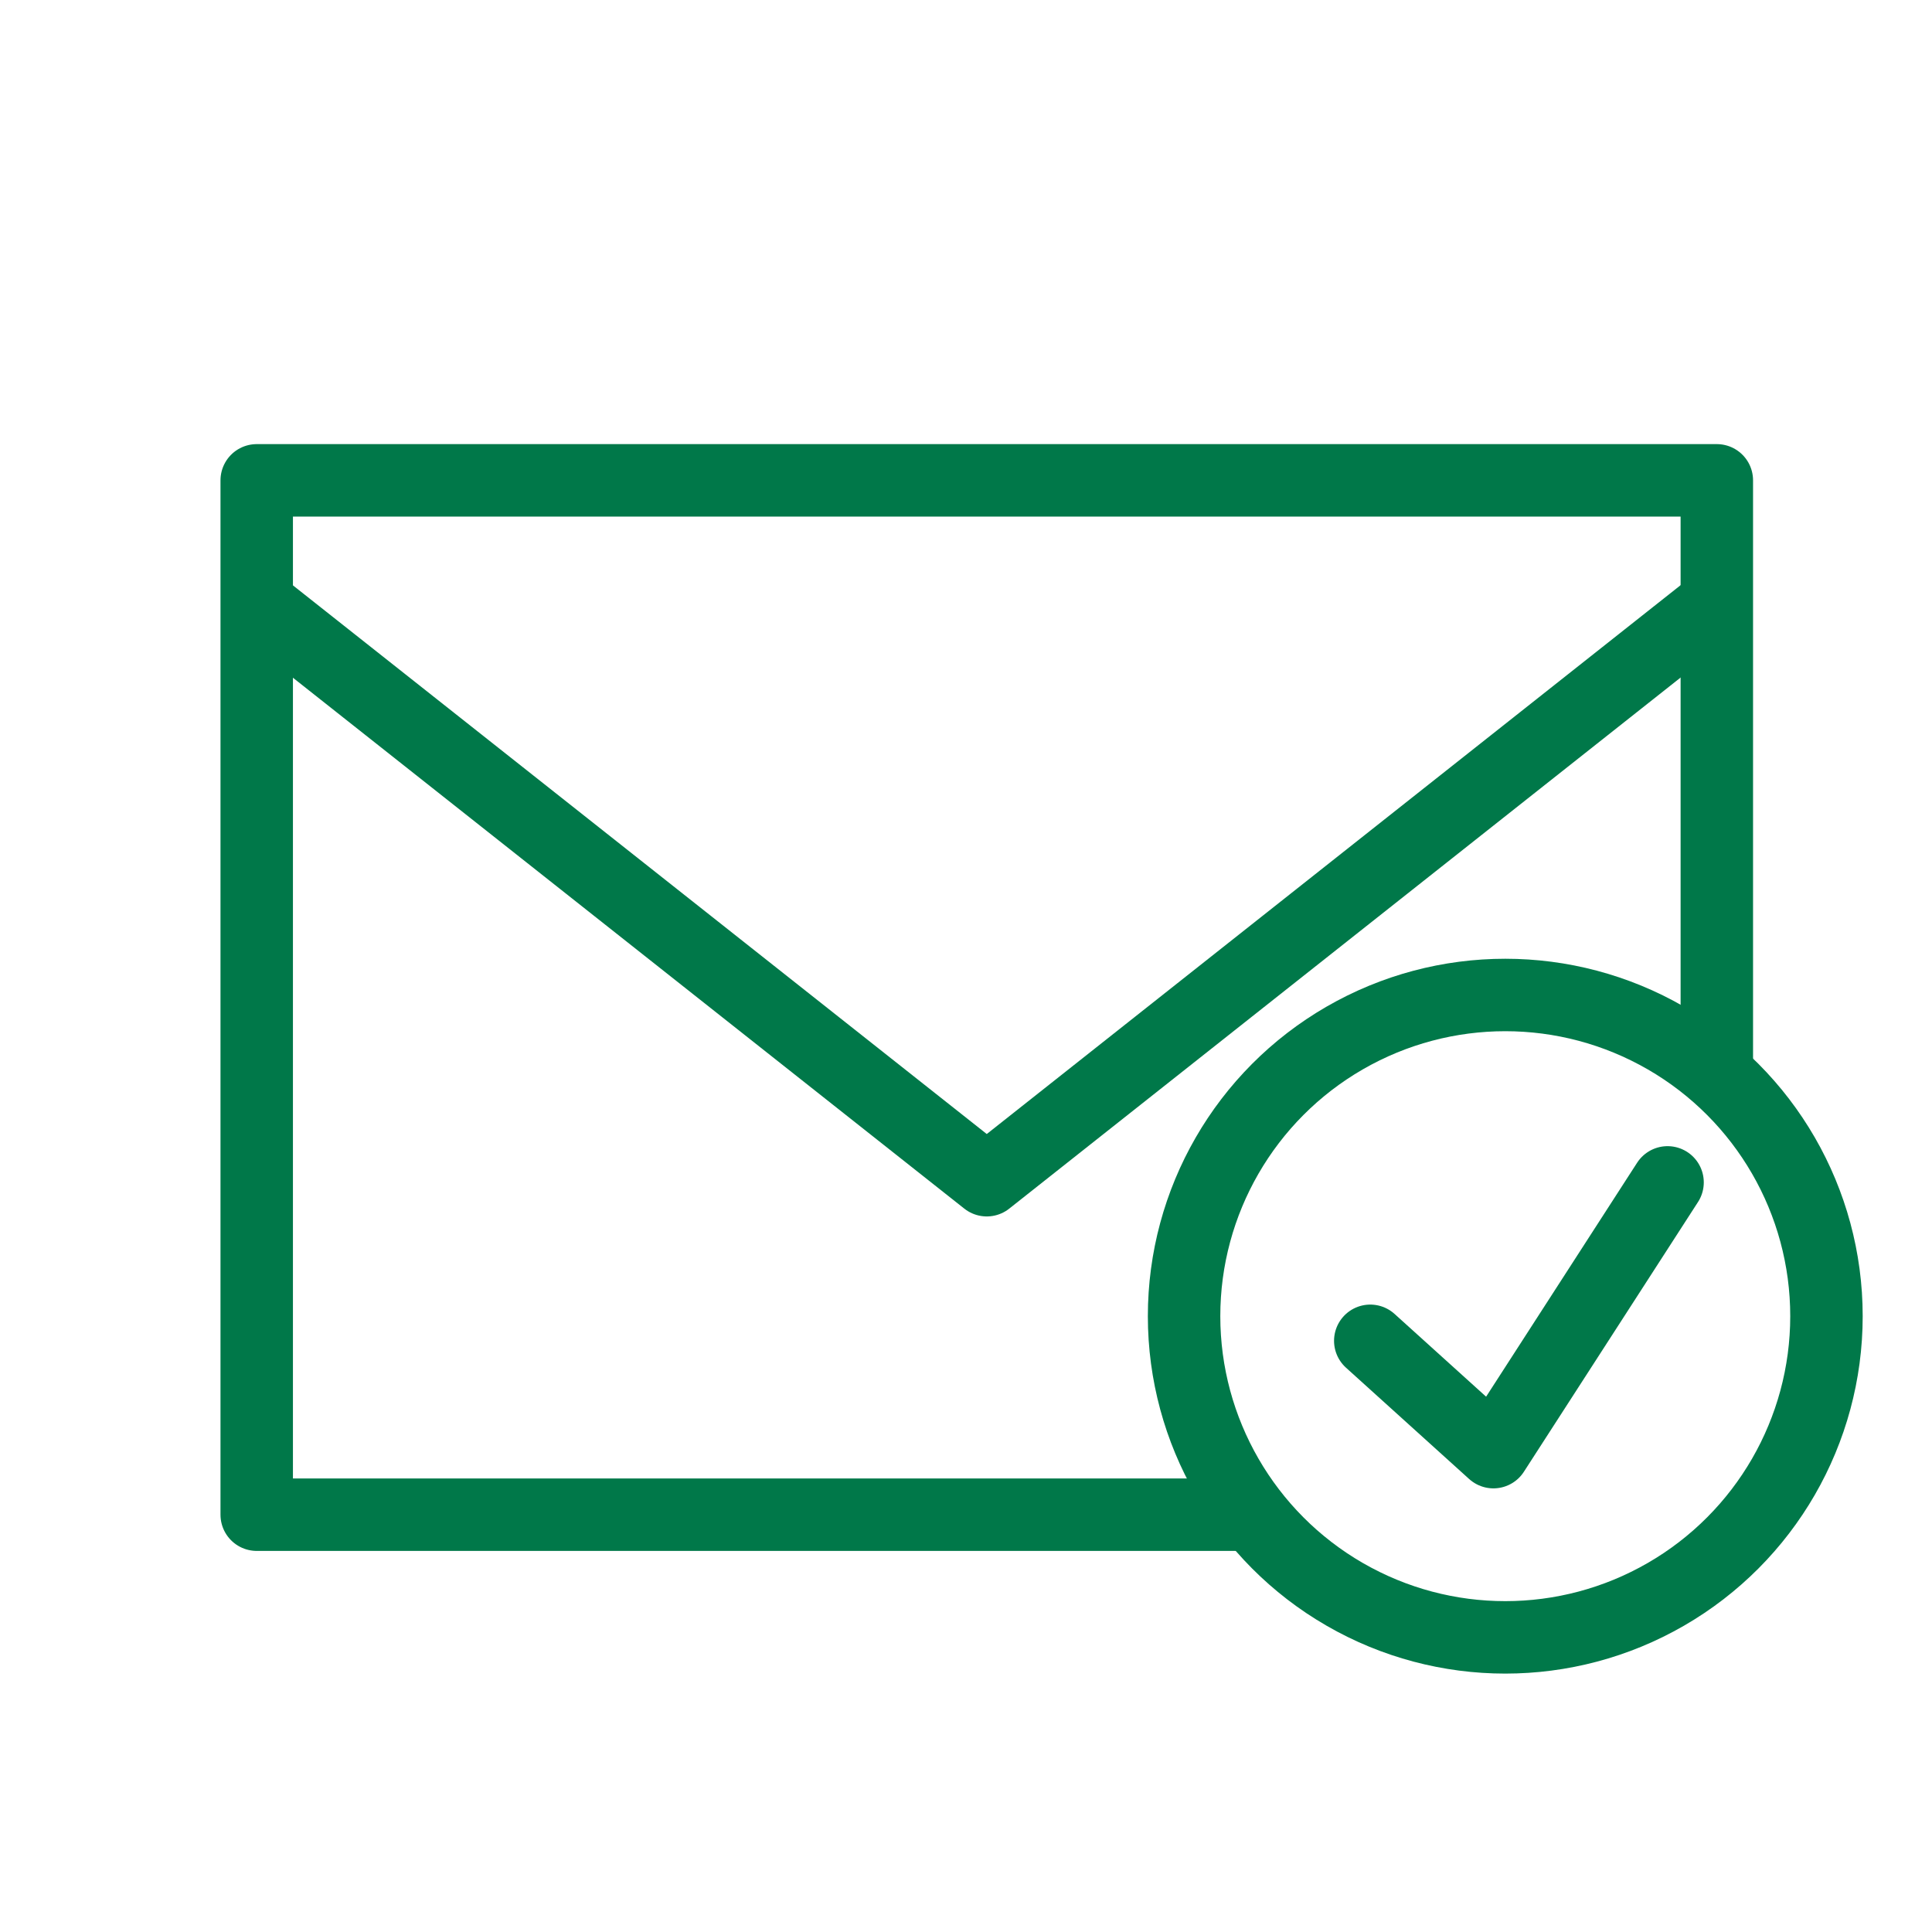 <?xml version="1.0" encoding="UTF-8"?>
<svg xmlns="http://www.w3.org/2000/svg" viewBox="0 0 80 80">
  <title>Zeichenfläche 25</title>
  <circle cx="62.33" cy="54.5" r="13.3" style="fill:none;stroke:#007849;stroke-miterlimit:10;stroke-width:3px"></circle>
  <polyline points="56.74 55.52 61.84 60.13 69.05 48.96" style="fill:none;stroke:#007849;stroke-linecap:round;stroke-linejoin:round;stroke-width:3px"></polyline>
  <polyline points="51.6 62.72 10.63 62.72 10.63 19.89 71.09 19.89 71.09 44.01" style="fill:none;stroke:#007849;stroke-linecap:round;stroke-linejoin:round;stroke-width:3px"></polyline>
  <polyline points="10.75 25.06 40.86 48.87 70.96 25.06" style="fill:none;stroke:#007849;stroke-linejoin:round;stroke-width:3px"></polyline>
</svg>
